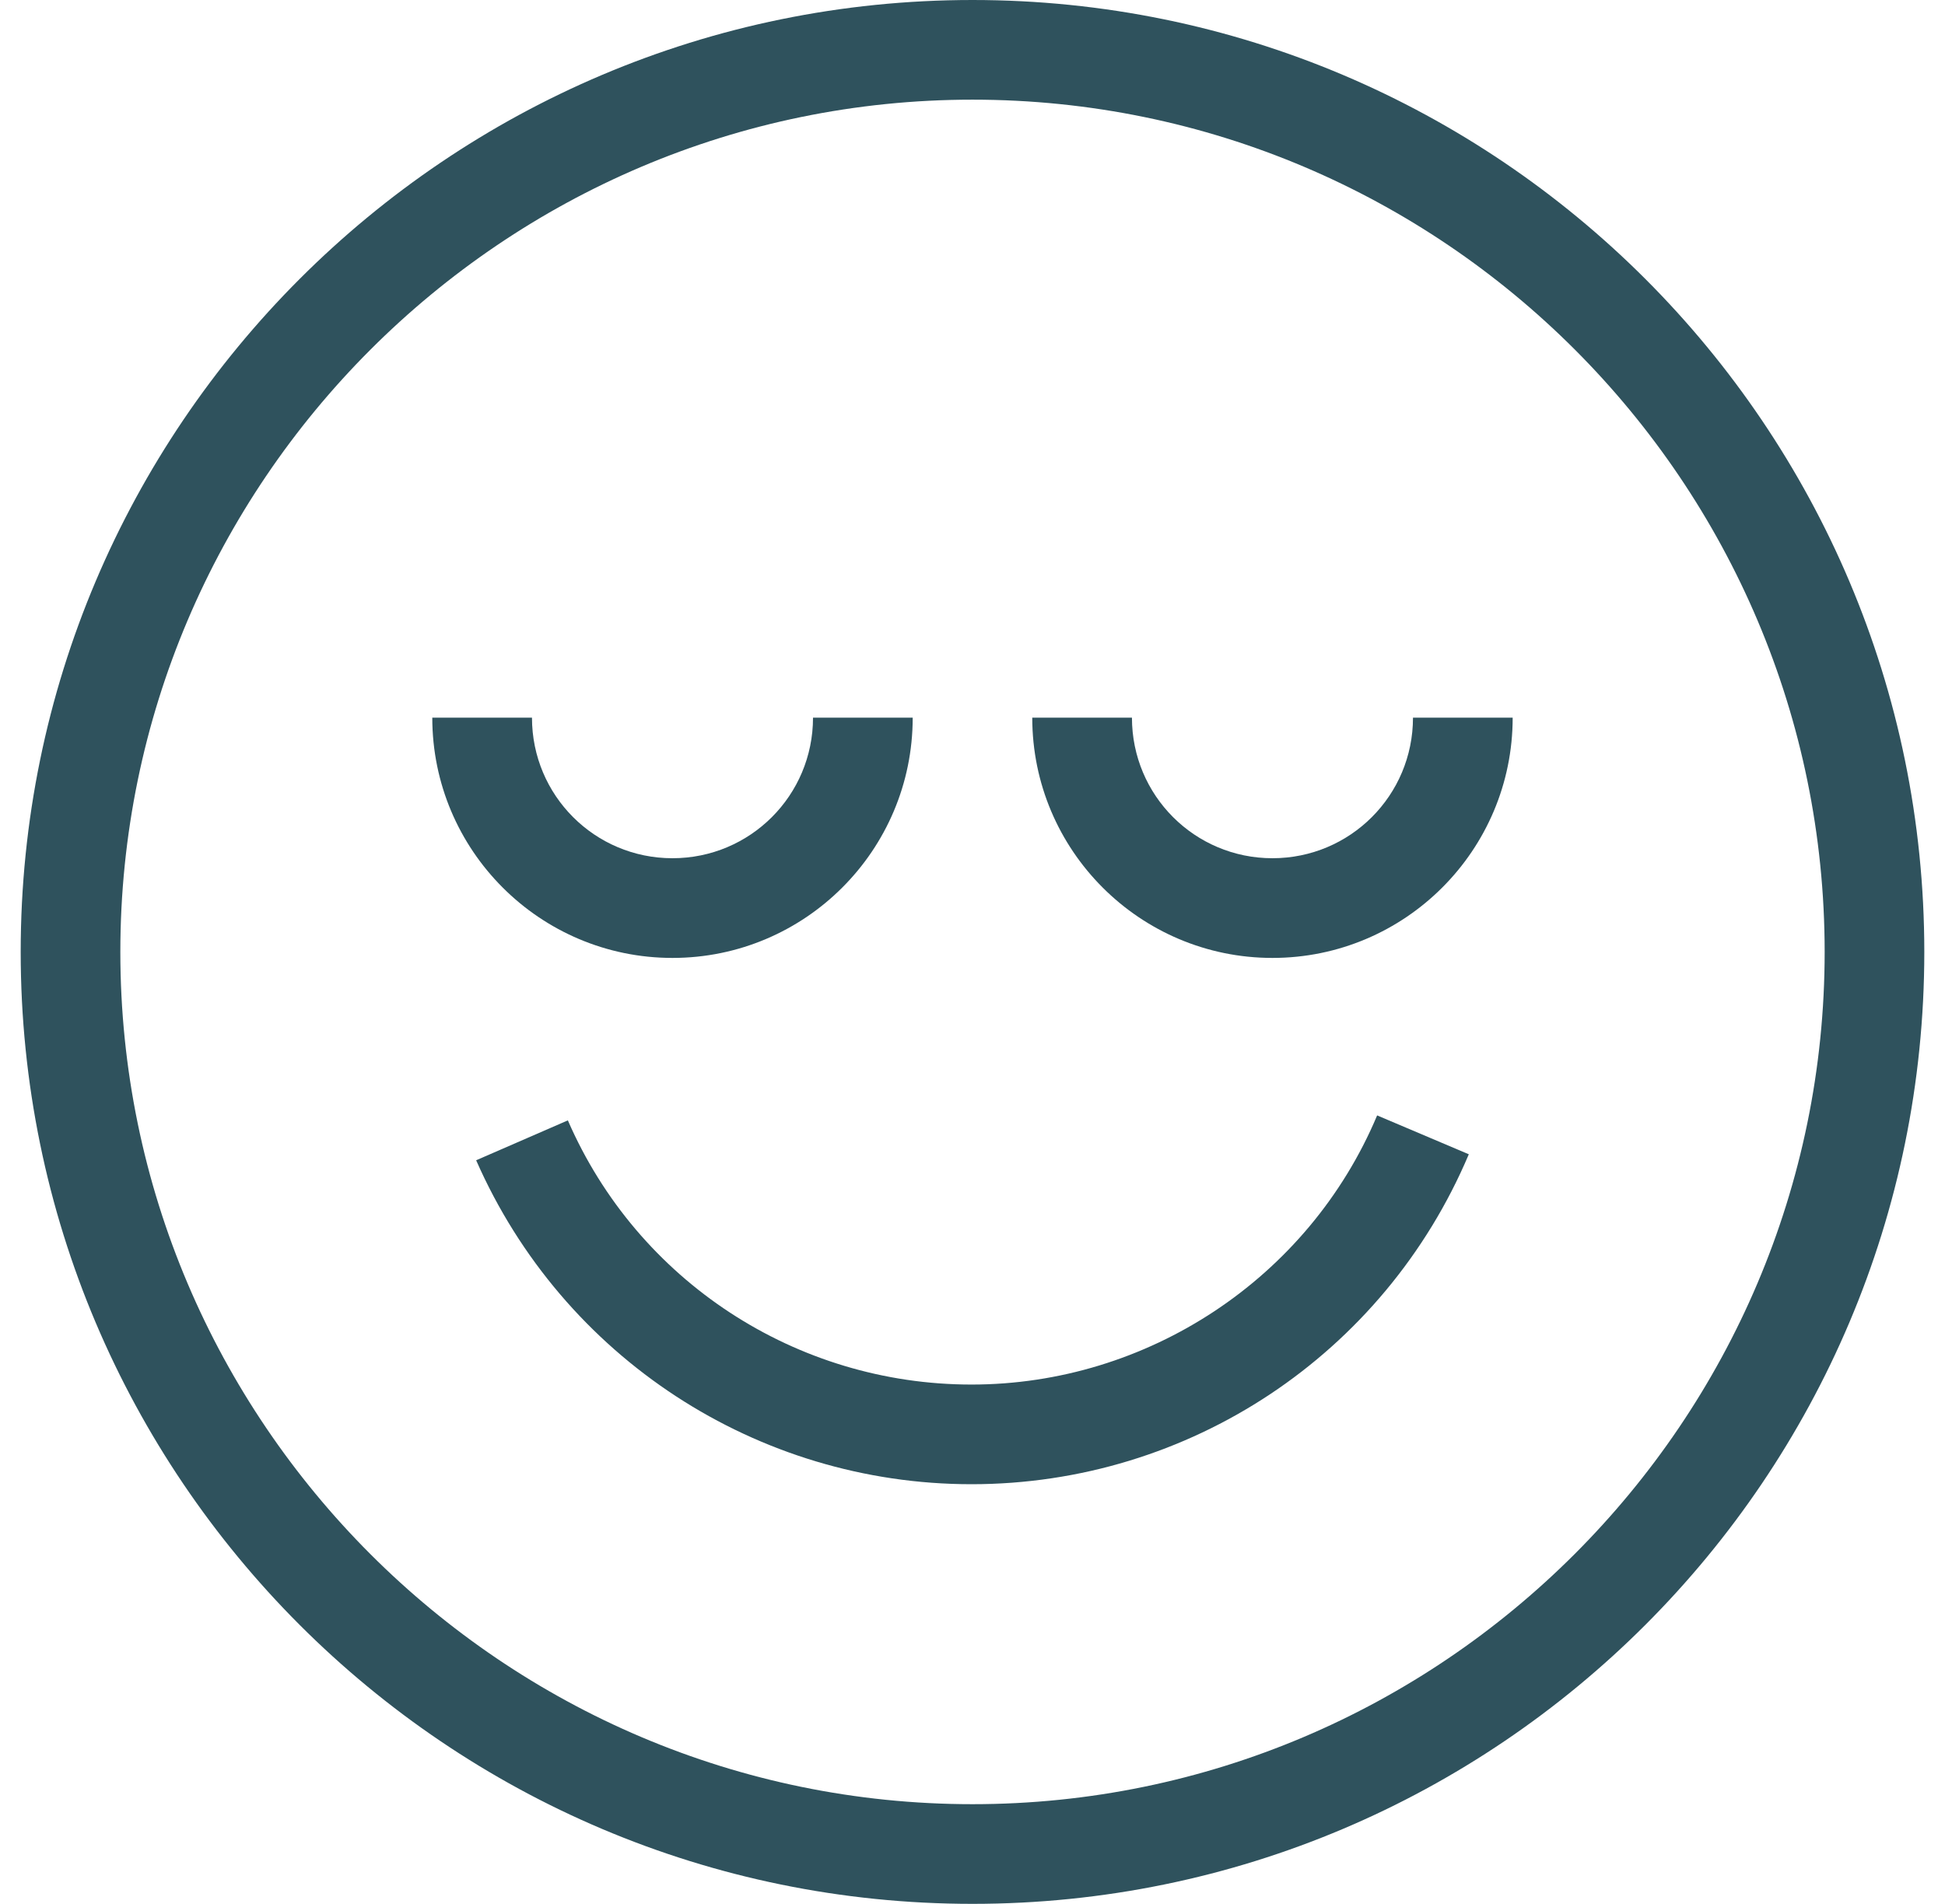 <svg width="47" height="46" viewBox="0 0 47 46" fill="none" xmlns="http://www.w3.org/2000/svg">
<path d="M23.5 46C10.808 46 0.5 35.692 0.5 23C0.5 10.308 10.808 0 23.5 0C36.192 0 46.5 10.308 46.5 23C46.5 35.692 36.192 46 23.5 46ZM23.5 2.408C12.156 2.408 2.908 11.656 2.908 23C2.908 34.343 12.156 43.592 23.5 43.592C34.843 43.592 44.092 34.343 44.092 23C44.092 11.656 34.867 2.408 23.5 2.408Z" fill="#2F525D"/>
<path d="M23.476 35.861C18.297 35.861 13.601 32.802 11.506 28.034L13.722 27.07C15.407 30.948 19.237 33.453 23.476 33.453C27.714 33.453 31.616 30.9 33.278 26.95L35.493 27.889C33.446 32.73 28.726 35.861 23.476 35.861Z" fill="#2F525D"/>
<path d="M30.748 23.145C27.545 23.145 24.944 20.544 24.944 17.34H27.353C27.353 19.219 28.87 20.736 30.748 20.736C32.627 20.736 34.144 19.219 34.144 17.34H36.553C36.553 20.544 33.952 23.145 30.748 23.145Z" fill="#2F525D"/>
<path d="M16.25 23.145C13.047 23.145 10.446 20.544 10.446 17.34H12.855C12.855 19.219 14.372 20.736 16.25 20.736C18.129 20.736 19.646 19.219 19.646 17.34H22.055C22.055 20.544 19.454 23.145 16.25 23.145Z" fill="#2F525D"/>
</svg>
